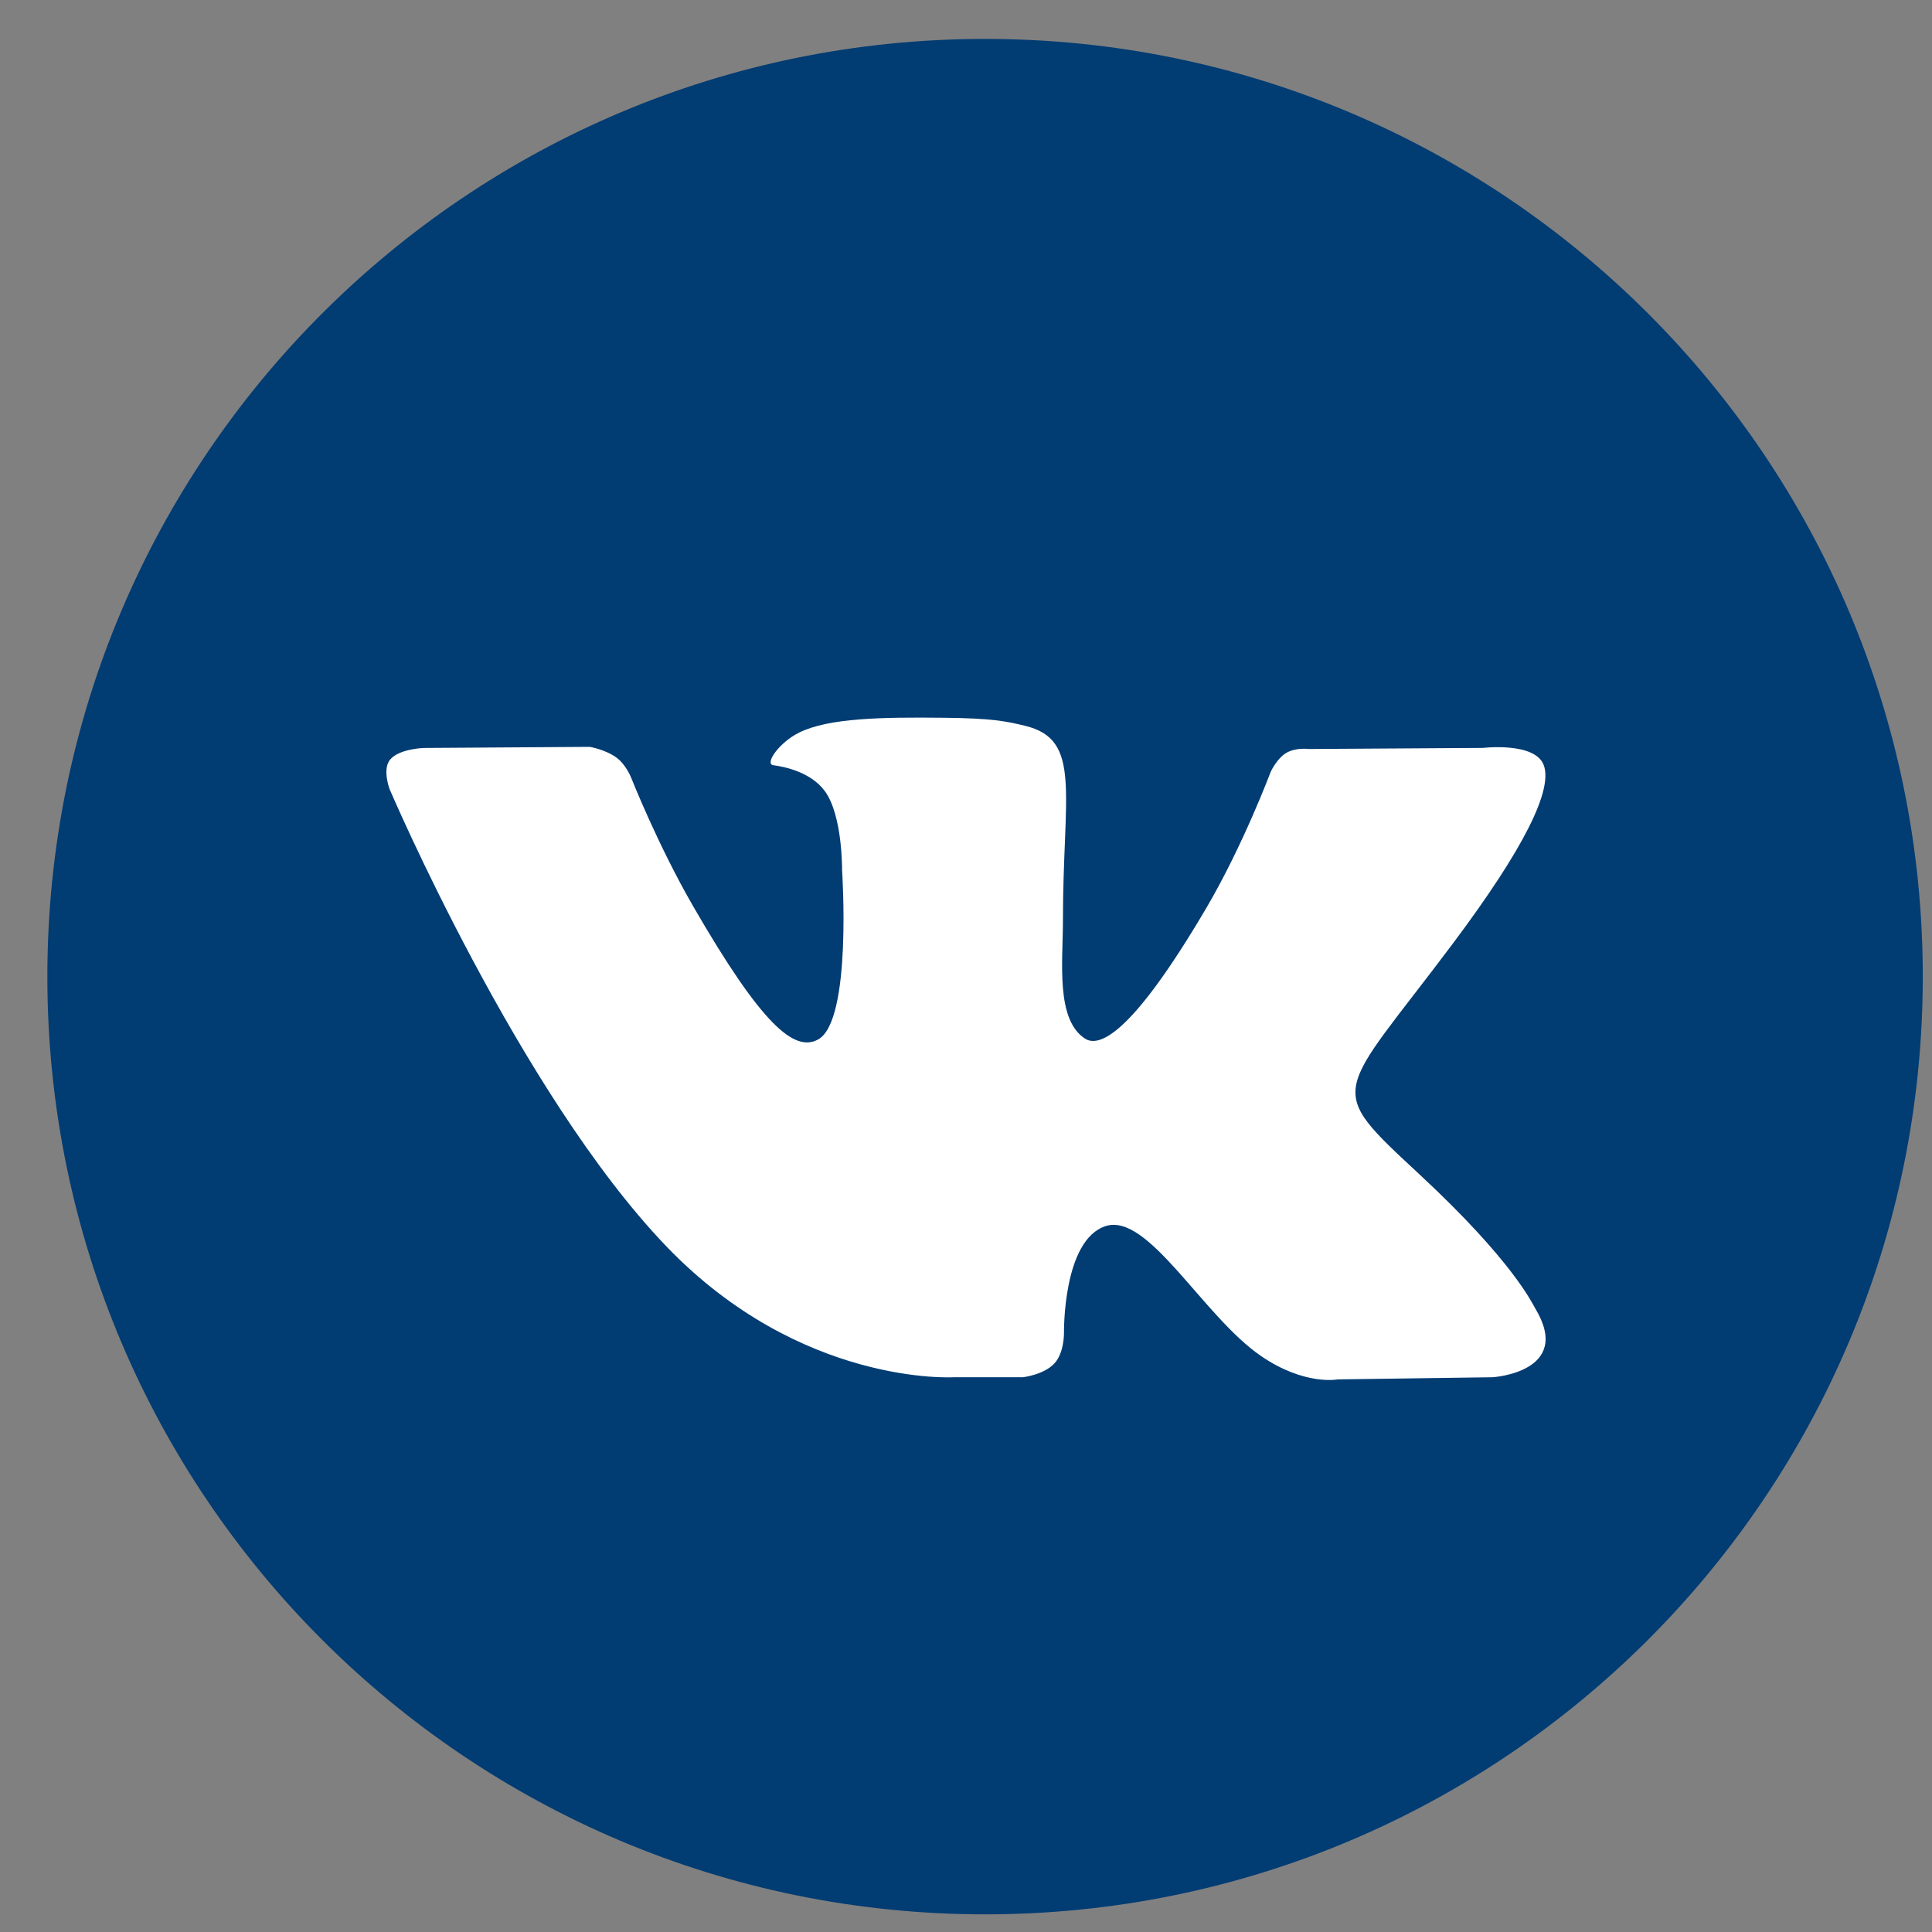 <?xml version="1.0" encoding="UTF-8"?> <svg xmlns="http://www.w3.org/2000/svg" width="35" height="35" viewBox="0 0 35 35" fill="none"><rect x="0" y="0" width="35" height="35" fill="#808080" stroke="none"/> <path d="M17.846 34.68C27.228 34.68 34.833 27.074 34.833 17.692C34.833 8.311 27.228 0.705 17.846 0.705C8.464 0.705 0.858 8.311 0.858 17.692C0.858 27.074 8.464 34.68 17.846 34.68Z" fill="#013C73"></path> <path fill-rule="evenodd" clip-rule="evenodd" d="M17.274 24.95H18.53C18.53 24.95 18.909 24.908 19.102 24.699C19.281 24.507 19.275 24.147 19.275 24.147C19.275 24.147 19.25 22.46 20.032 22.211C20.803 21.966 21.792 23.842 22.841 24.563C23.634 25.108 24.237 24.989 24.237 24.989L27.041 24.95C27.041 24.95 28.508 24.859 27.813 23.704C27.756 23.609 27.408 22.849 25.728 21.287C23.969 19.652 24.205 19.917 26.323 17.089C27.613 15.367 28.129 14.315 27.968 13.865C27.814 13.436 26.865 13.549 26.865 13.549L23.707 13.569C23.707 13.569 23.474 13.537 23.3 13.641C23.13 13.743 23.021 13.98 23.021 13.98C23.021 13.98 22.521 15.313 21.855 16.447C20.449 18.838 19.887 18.964 19.657 18.816C19.122 18.47 19.256 17.425 19.256 16.684C19.256 14.366 19.607 13.4 18.572 13.149C18.229 13.066 17.976 13.012 17.099 13.003C15.972 12.991 15.018 13.006 14.478 13.271C14.119 13.447 13.842 13.84 14.011 13.863C14.22 13.89 14.692 13.99 14.943 14.332C15.266 14.773 15.255 15.763 15.255 15.763C15.255 15.763 15.441 18.491 14.821 18.831C14.395 19.063 13.811 18.588 12.558 16.419C11.915 15.307 11.43 14.079 11.43 14.079C11.43 14.079 11.337 13.849 11.17 13.726C10.968 13.578 10.685 13.53 10.685 13.53L7.684 13.55C7.684 13.55 7.234 13.562 7.069 13.759C6.921 13.933 7.057 14.294 7.057 14.294C7.057 14.294 9.406 19.799 12.066 22.573C14.505 25.117 17.274 24.95 17.274 24.95Z" fill="white"></path> </svg> 